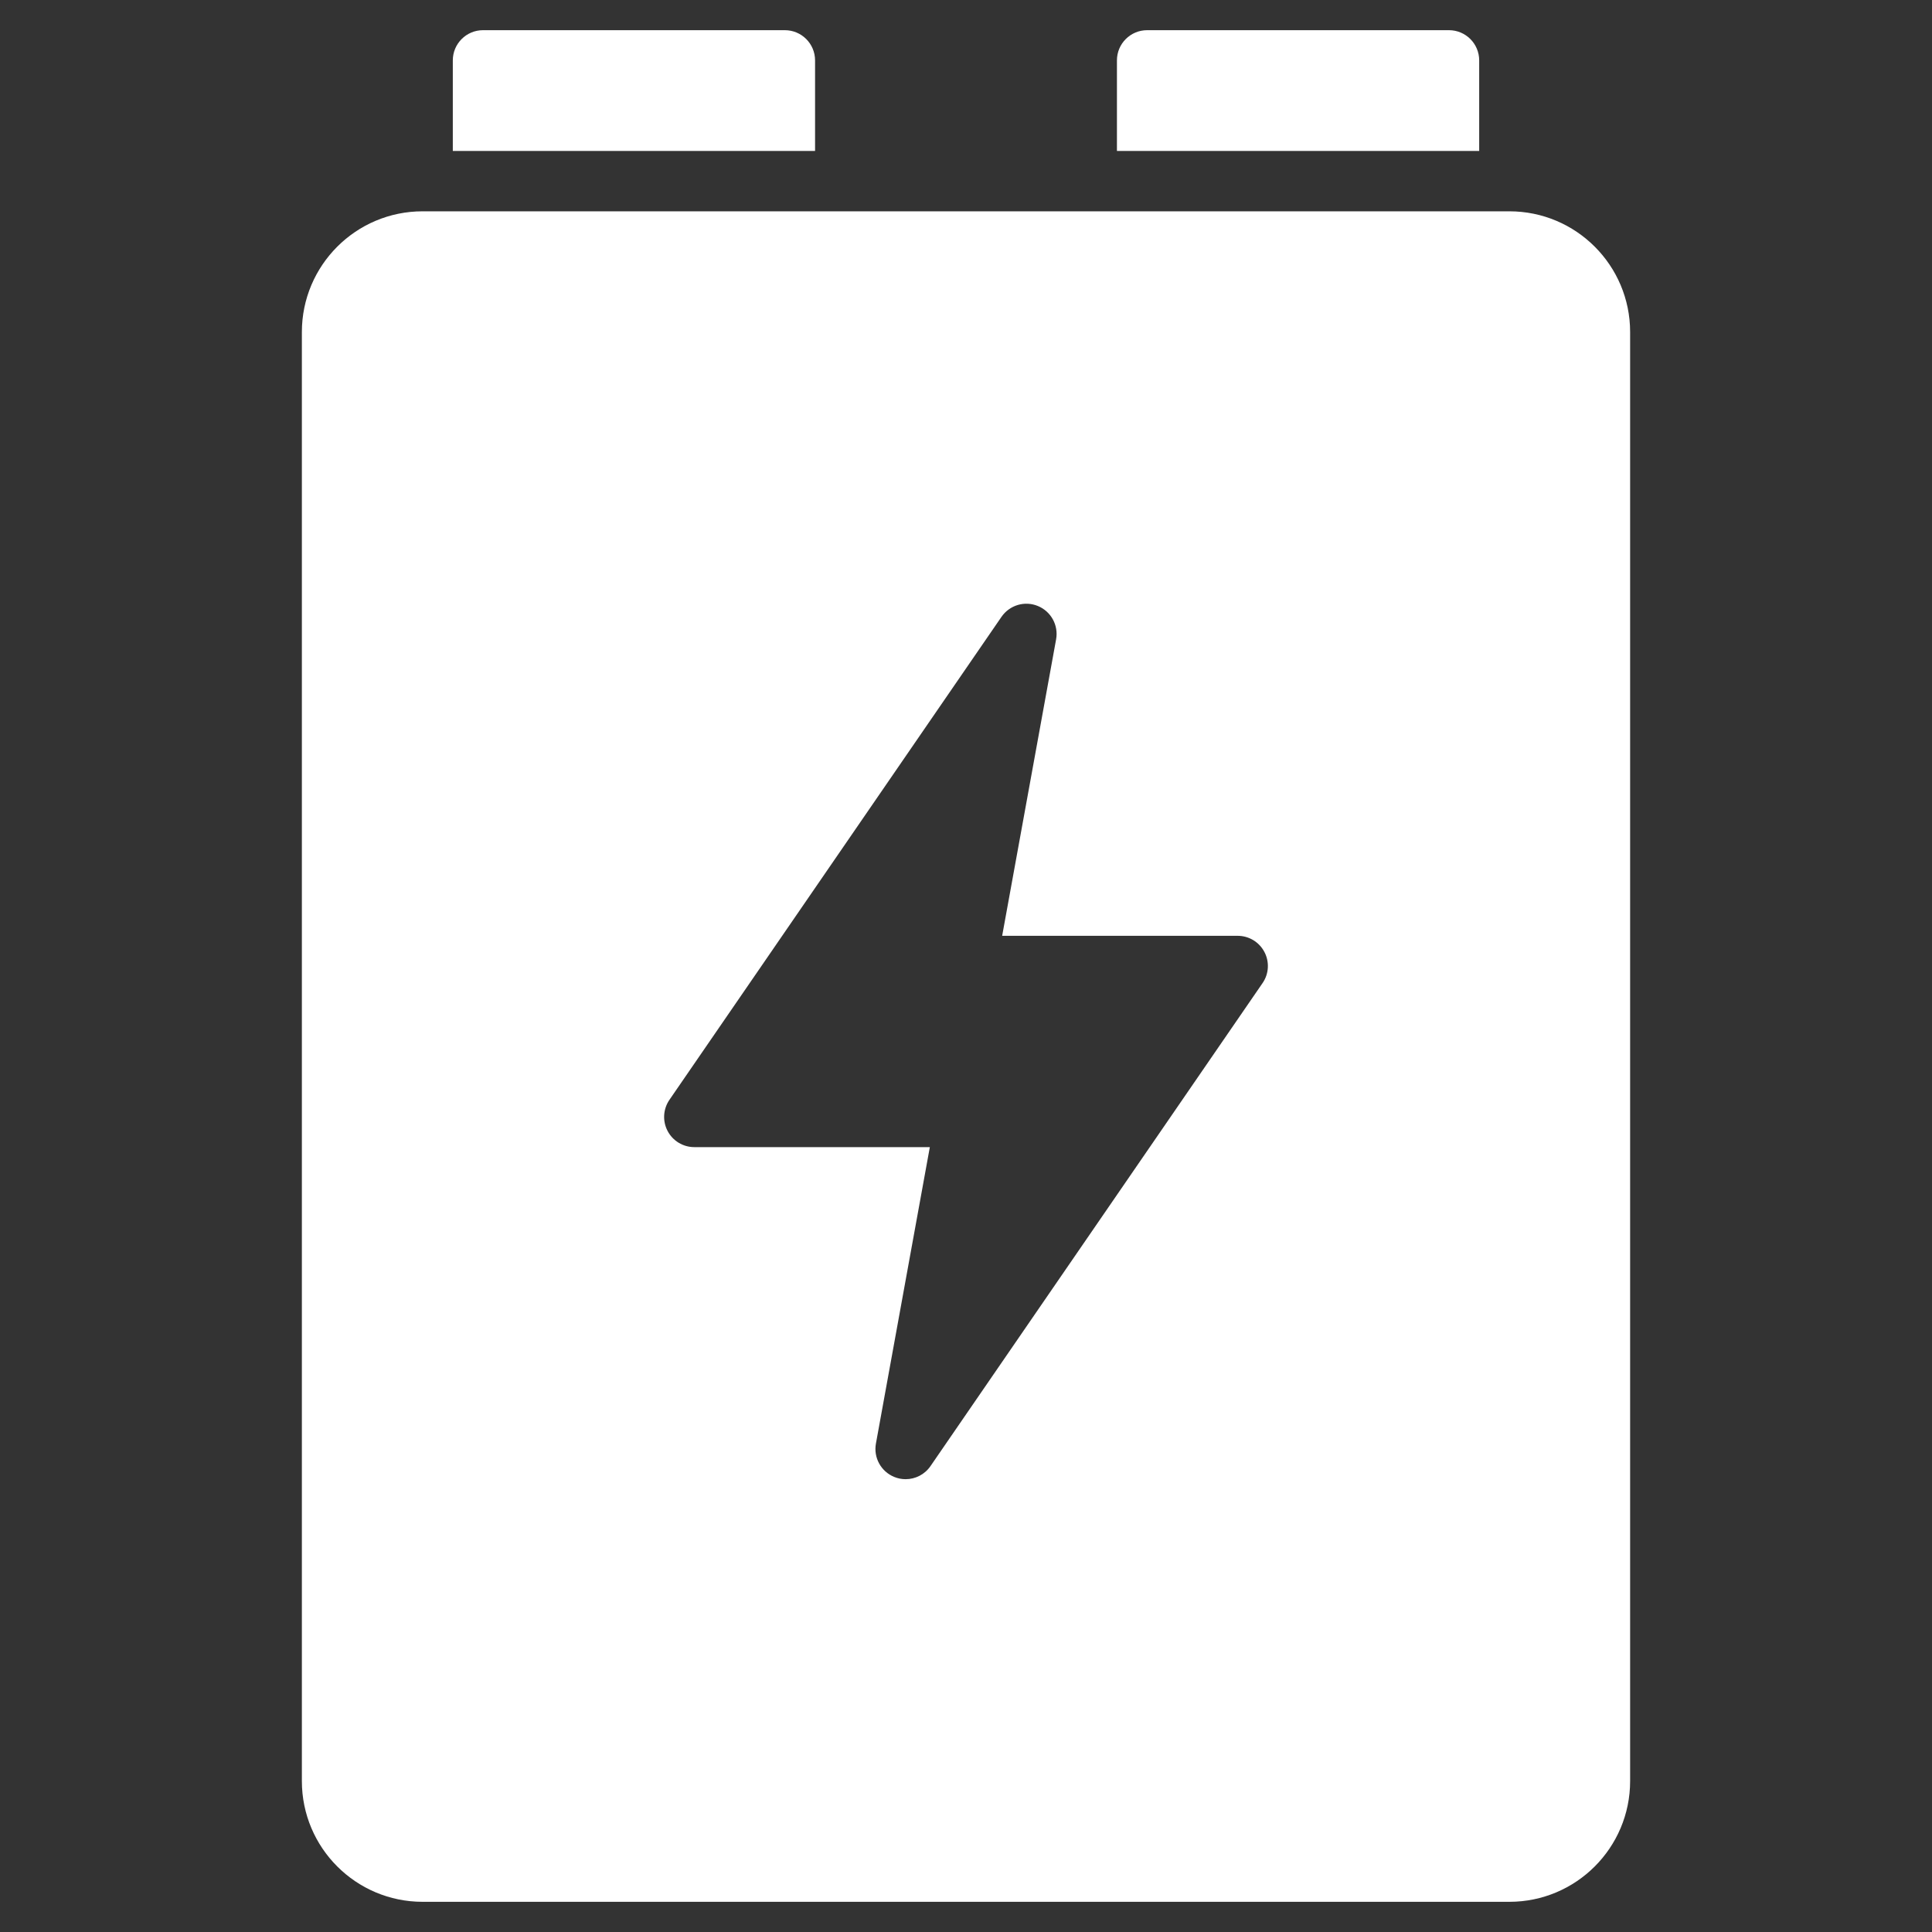 <svg xmlns="http://www.w3.org/2000/svg" width="64" height="64" viewBox="0 0 64 64"><rect x="0" y="0" width="64" height="64" fill="#333333" stroke="none"/><g class="nc-icon-wrapper" fill="#ffffff"><path fill="#ffffff" d="M50,7H14c-2.209,0-4,1.791-4,4v48c0,2.209,1.791,4,4,4h36c2.209,0,4-1.791,4-4V11C54,8.791,52.209,7,50,7z M41.824,32.566l-11,16C30.633,48.845,30.321,49,30,49c-0.127,0-0.257-0.024-0.381-0.076c-0.436-0.18-0.687-0.639-0.603-1.103 L30.802,38H23c-0.372,0-0.712-0.206-0.885-0.535c-0.173-0.329-0.149-0.726,0.061-1.032l11-16c0.268-0.388,0.769-0.539,1.206-0.358 c0.436,0.18,0.687,0.639,0.603,1.103L33.198,31H41c0.372,0,0.712,0.206,0.885,0.535C42.058,31.863,42.035,32.261,41.824,32.566z"/> <path data-color="color-2" d="M27,5H15V2c0-0.552,0.448-1,1-1h10c0.552,0,1,0.448,1,1V5z"/> <path data-color="color-2" d="M49,5H37V2c0-0.552,0.448-1,1-1h10c0.552,0,1,0.448,1,1V5z"/></g></svg>